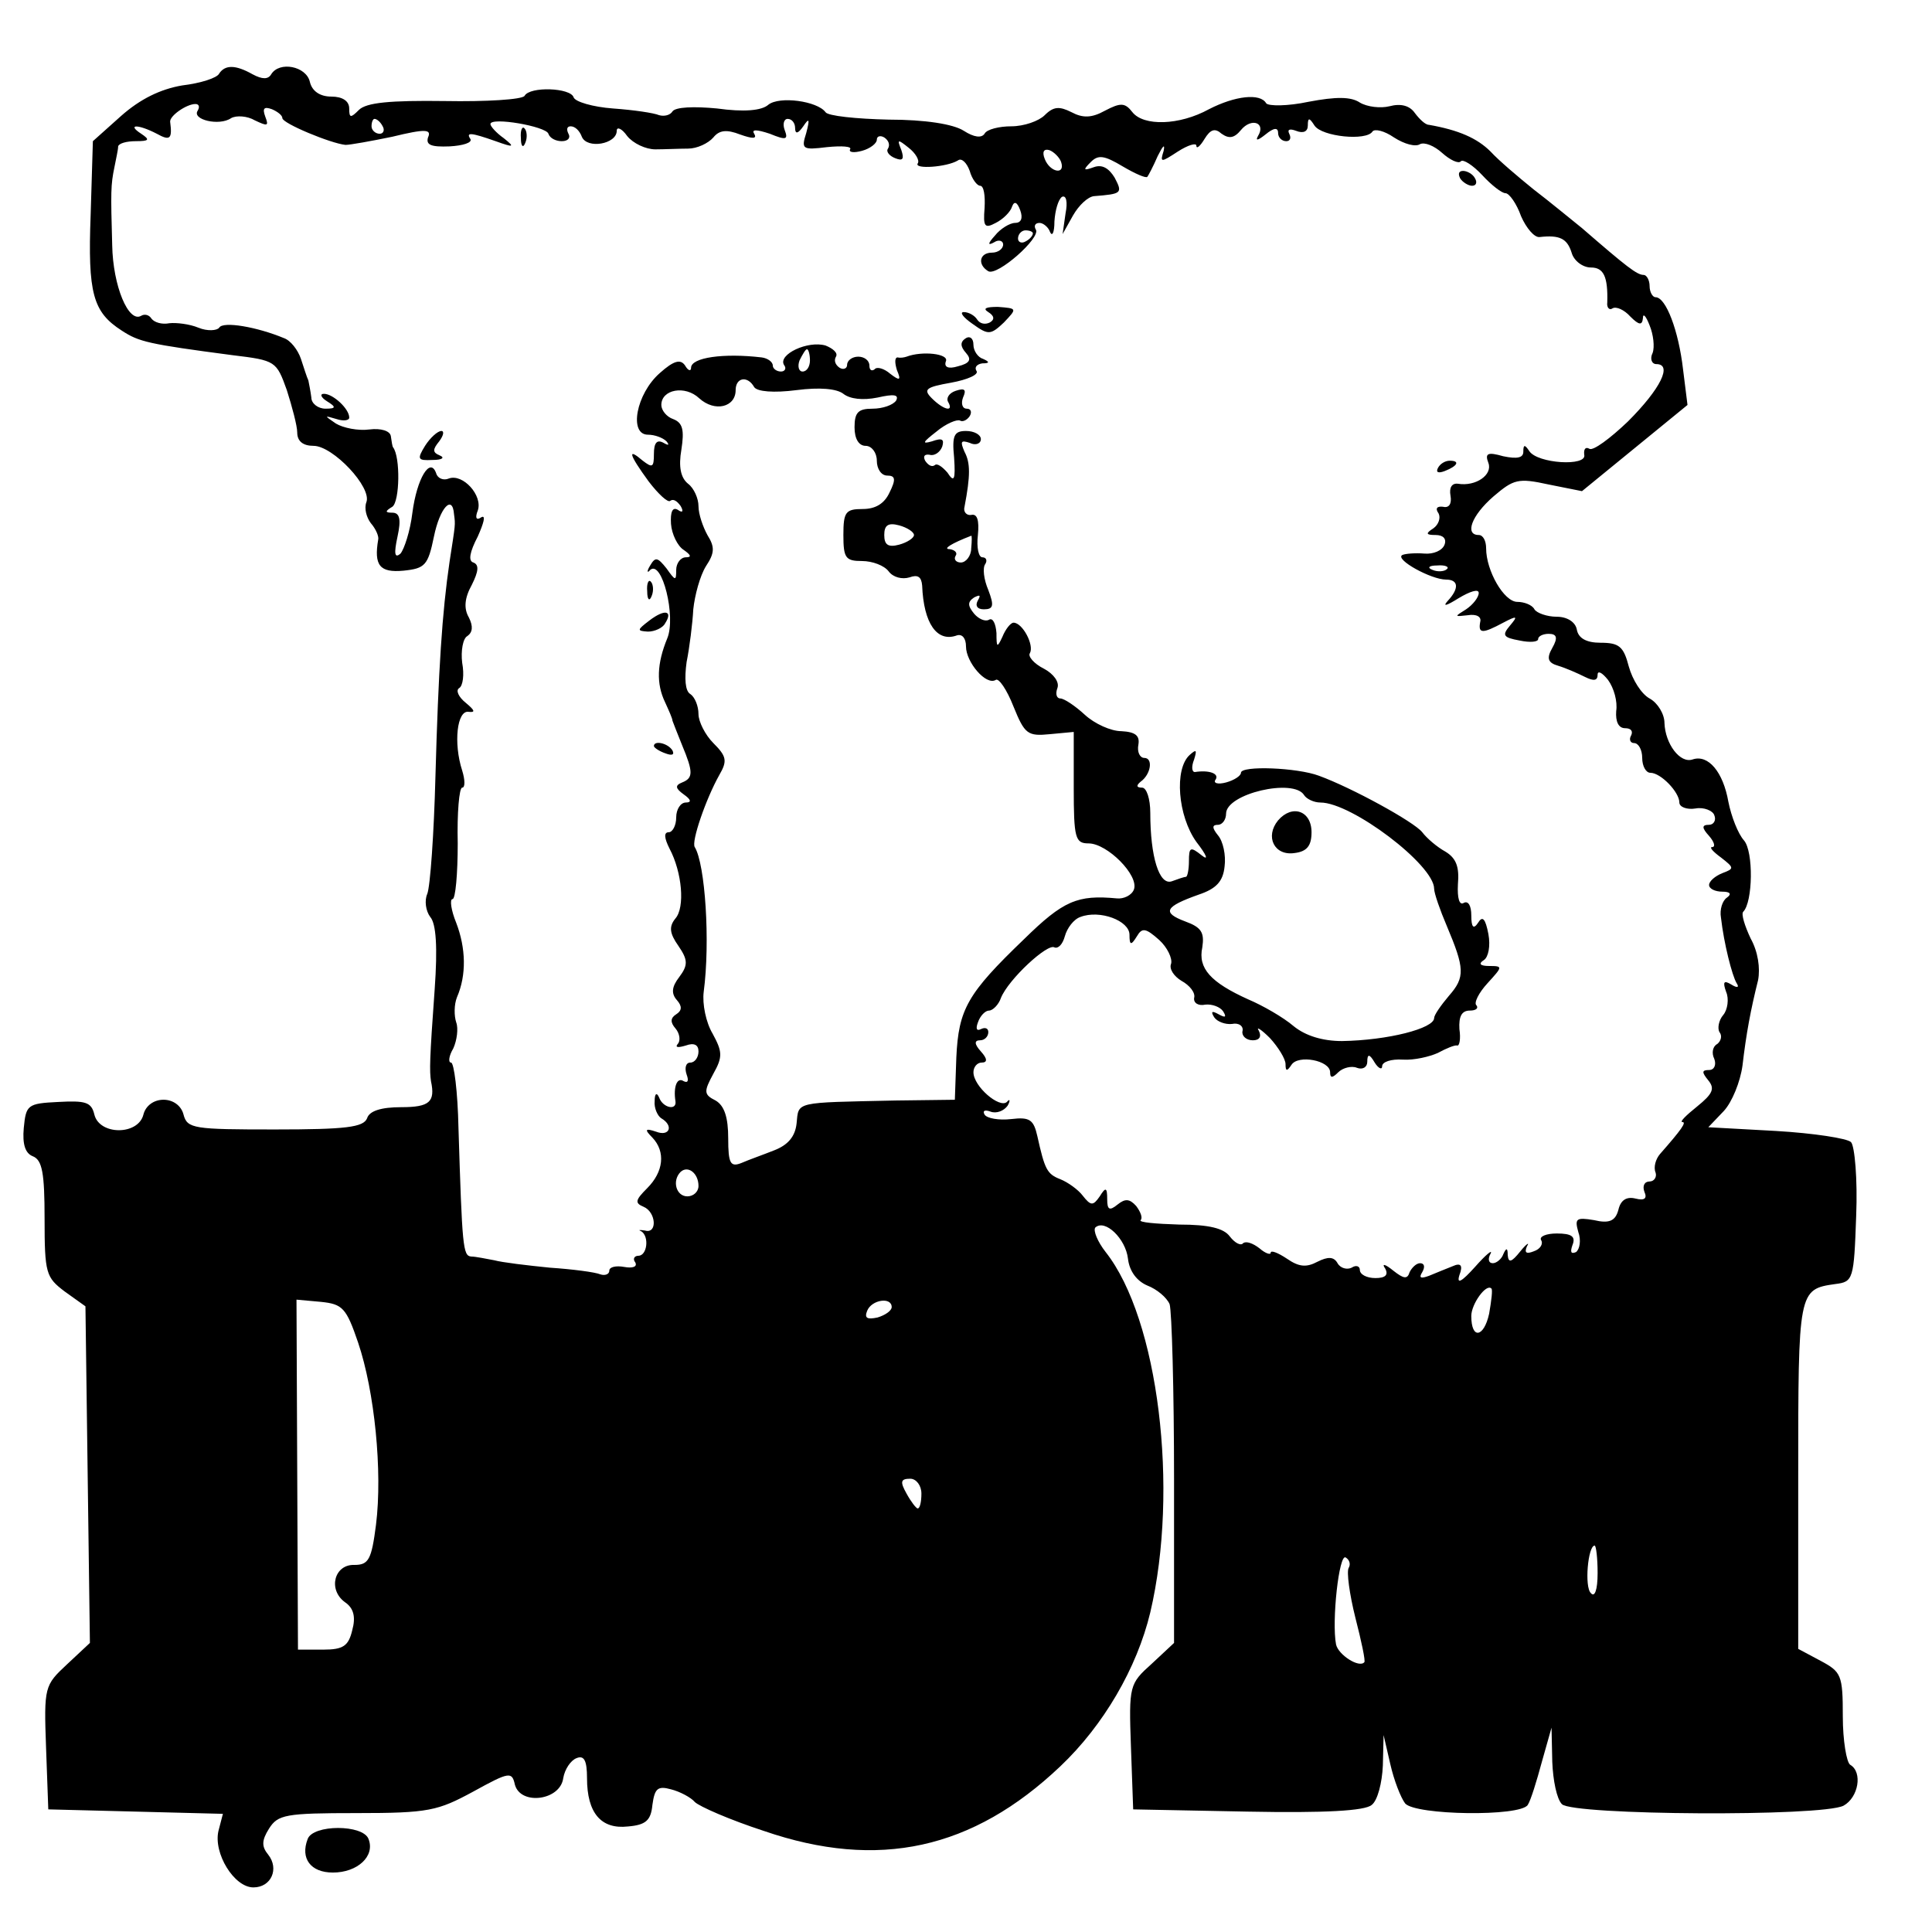 <?xml version="1.0" standalone="no"?>
<!DOCTYPE svg PUBLIC "-//W3C//DTD SVG 20010904//EN"
 "http://www.w3.org/TR/2001/REC-SVG-20010904/DTD/svg10.dtd">
<svg version="1.0" xmlns="http://www.w3.org/2000/svg"
 width="260pt" height="260pt" viewBox="0 0 260 260"
 preserveAspectRatio="xMidYMid meet">
<g transform="translate(0,260) scale(0.1,-0.1)"
fill="#000000" stroke="none">
<path d="M295 2501 c-3 -6 -25 -13 -50 -16 -29 -5 -56 -18 -82 -41 l-38 -34
-3 -99 c-4 -106 3 -131 42 -156 23 -15 35 -18 149 -33 58 -7 59 -8 73 -47 7
-22 14 -48 14 -57 0 -12 8 -18 22 -18 26 0 79 -56 71 -76 -3 -8 0 -20 6 -28 7
-8 11 -18 10 -22 -6 -35 2 -45 34 -42 29 3 33 7 41 46 8 39 25 57 27 30 2 -15
2 -12 -6 -64 -10 -68 -15 -145 -19 -289 -2 -77 -7 -148 -11 -158 -4 -9 -2 -23
4 -31 8 -9 10 -41 6 -97 -7 -96 -7 -110 -5 -124 6 -28 -2 -35 -40 -35 -27 0
-43 -5 -46 -15 -5 -12 -28 -15 -124 -15 -109 0 -118 1 -123 20 -3 12 -14 20
-27 20 -13 0 -24 -8 -27 -20 -7 -28 -59 -28 -66 0 -4 17 -12 19 -49 17 -41 -2
-43 -4 -46 -35 -2 -22 2 -34 12 -38 13 -5 16 -23 16 -84 0 -74 2 -79 27 -98
l28 -20 3 -227 3 -226 -31 -29 c-30 -28 -31 -30 -28 -112 l3 -83 118 -3 117
-3 -6 -23 c-7 -30 21 -76 47 -76 24 0 35 25 20 44 -9 11 -9 19 1 35 12 19 22
21 118 21 97 0 109 3 157 29 49 27 52 27 56 9 8 -28 61 -21 65 9 2 12 10 24
18 27 10 4 14 -3 14 -27 0 -47 19 -69 55 -65 24 2 31 8 33 29 3 22 7 26 25 21
12 -3 27 -11 32 -17 6 -6 47 -24 93 -39 154 -53 281 -25 399 87 58 55 103 132
121 207 39 166 11 395 -60 485 -11 14 -17 29 -14 33 13 12 41 -15 44 -42 2
-17 12 -30 26 -36 13 -5 26 -16 30 -25 3 -9 6 -116 6 -236 l0 -220 -30 -28
c-30 -27 -31 -29 -28 -112 l3 -84 154 -3 c104 -2 158 1 167 9 8 6 14 30 15 53
l1 41 9 -39 c5 -22 14 -45 20 -53 14 -16 155 -18 165 -2 4 6 12 32 19 58 l13
46 1 -46 c1 -25 6 -50 13 -57 15 -15 350 -17 379 -2 20 11 26 45 9 55 -5 3
-10 33 -10 65 0 56 -2 60 -30 75 l-30 16 0 233 c0 249 0 251 50 258 24 3 25 6
28 92 2 49 -2 94 -7 99 -5 5 -50 12 -101 15 l-91 5 21 22 c11 12 22 39 25 61
5 43 11 75 21 115 3 16 0 38 -10 56 -8 17 -13 33 -10 36 13 13 14 81 1 96 -8
9 -17 32 -21 52 -7 40 -27 64 -48 57 -17 -6 -37 21 -38 49 0 12 -9 27 -20 33
-11 6 -23 25 -28 43 -7 27 -13 32 -38 32 -19 0 -30 6 -32 18 -2 10 -13 17 -27
17 -13 0 -27 5 -30 10 -3 6 -14 10 -23 10 -18 0 -42 42 -42 72 0 10 -4 18 -10
18 -19 0 -10 26 20 52 27 23 33 25 74 16 l45 -9 71 58 71 58 -6 48 c-6 52 -23
97 -37 97 -4 0 -8 7 -8 15 0 8 -4 15 -8 15 -9 0 -23 11 -83 63 -15 12 -44 36
-65 52 -21 17 -47 39 -58 51 -18 18 -43 29 -83 36 -5 0 -13 8 -19 16 -7 10
-19 13 -34 9 -12 -3 -30 -1 -40 5 -12 8 -32 8 -69 1 -28 -6 -54 -6 -57 -2 -8
14 -42 10 -77 -8 -40 -22 -88 -23 -103 -4 -10 13 -16 13 -37 2 -18 -10 -30
-10 -45 -2 -16 8 -24 8 -36 -4 -8 -8 -28 -15 -45 -15 -16 0 -33 -4 -36 -10 -4
-6 -14 -5 -28 4 -14 9 -52 15 -101 15 -44 1 -82 5 -85 10 -11 15 -62 22 -77
10 -9 -8 -33 -10 -69 -5 -31 3 -56 2 -60 -4 -3 -5 -11 -7 -18 -5 -7 3 -34 7
-62 9 -27 2 -51 9 -53 15 -4 13 -59 15 -66 2 -3 -5 -52 -8 -107 -7 -74 1 -106
-2 -116 -12 -11 -11 -13 -11 -13 2 0 10 -9 16 -24 16 -15 0 -26 7 -29 20 -5
21 -41 28 -52 10 -4 -7 -12 -7 -25 0 -23 13 -37 13 -45 1z m-29 -50 c-8 -12
29 -21 45 -10 7 4 22 3 32 -3 17 -8 19 -8 14 5 -4 11 -2 14 9 10 7 -3 14 -8
14 -12 0 -7 65 -34 85 -36 6 0 34 5 63 11 45 11 53 10 48 -1 -3 -10 4 -13 29
-12 18 1 31 5 28 10 -6 9 0 9 34 -3 25 -9 26 -8 11 4 -10 7 -18 16 -18 19 0
10 75 -3 78 -13 2 -6 10 -10 18 -10 9 0 12 5 9 10 -3 6 -2 10 3 10 6 0 12 -6
15 -14 7 -17 47 -10 47 8 0 6 7 3 14 -7 8 -10 25 -18 38 -18 12 0 33 1 44 1
12 0 27 7 34 15 8 10 18 11 36 4 17 -6 23 -6 19 1 -4 6 3 6 21 0 22 -9 25 -8
20 5 -3 8 -1 15 4 15 6 0 10 -6 10 -12 0 -9 4 -8 11 2 8 12 9 10 4 -9 -7 -22
-5 -23 28 -19 20 2 34 1 31 -3 -2 -4 5 -5 16 -2 11 3 20 10 20 15 0 5 5 6 10
3 6 -4 8 -10 5 -15 -3 -4 2 -10 10 -13 10 -4 12 -1 8 11 -6 15 -5 15 10 3 9
-7 15 -17 12 -21 -5 -8 39 -5 54 4 5 4 12 -3 16 -14 3 -11 10 -20 14 -20 5 0
7 -13 6 -30 -2 -25 0 -28 15 -20 10 5 20 15 22 22 3 8 7 6 11 -5 4 -11 1 -17
-7 -17 -7 0 -20 -8 -27 -17 -10 -11 -10 -14 -1 -9 6 4 12 2 12 -3 0 -6 -7 -11
-15 -11 -17 0 -20 -16 -5 -25 12 -7 71 45 64 56 -3 5 -1 9 5 9 5 0 12 -6 14
-12 3 -7 6 -1 6 14 1 15 5 29 10 33 6 3 8 -7 5 -22 l-4 -28 14 25 c8 14 20 25
28 26 38 3 39 4 28 25 -8 13 -17 18 -28 14 -14 -5 -15 -4 -4 7 10 10 18 9 43
-6 17 -10 31 -16 33 -14 1 1 8 14 14 28 7 14 10 17 8 7 -5 -16 -4 -16 19 -1
14 9 25 12 25 8 0 -5 5 -1 11 9 8 13 14 15 23 7 10 -7 17 -6 26 5 14 17 34 10
23 -8 -4 -7 0 -6 10 2 11 9 17 10 17 2 0 -6 5 -11 11 -11 5 0 7 4 4 10 -3 6 1
7 9 4 10 -4 16 -1 16 7 0 11 2 11 9 0 10 -15 70 -21 78 -8 3 4 16 1 29 -8 14
-9 29 -13 35 -9 6 3 19 -2 30 -12 10 -9 22 -15 25 -11 3 3 16 -5 29 -19 12
-13 26 -24 31 -24 5 0 15 -14 21 -31 7 -16 18 -29 25 -28 27 3 37 -2 43 -21 3
-11 15 -20 26 -20 17 0 23 -12 22 -47 -1 -7 3 -11 7 -8 5 3 16 -2 24 -11 12
-12 16 -12 17 -2 0 7 4 3 9 -10 5 -12 7 -29 4 -37 -4 -8 -1 -15 5 -15 22 0 6
-33 -38 -77 -24 -23 -47 -40 -52 -37 -5 3 -8 0 -7 -8 4 -16 -63 -12 -74 5 -6
9 -8 9 -8 -1 0 -8 -8 -10 -27 -6 -21 6 -25 4 -20 -9 6 -16 -17 -32 -41 -28 -8
1 -12 -5 -10 -16 2 -11 -2 -17 -10 -15 -8 1 -11 -2 -6 -9 3 -6 0 -15 -7 -20
-11 -7 -10 -9 3 -9 10 0 15 -5 12 -13 -3 -8 -15 -13 -27 -12 -12 1 -26 0 -30
-2 -10 -6 39 -33 59 -33 17 0 18 -12 2 -29 -7 -8 -1 -6 15 4 15 9 27 13 27 7
0 -6 -8 -16 -17 -22 -16 -10 -16 -10 2 -8 12 2 19 -2 17 -9 -3 -16 3 -16 31
-1 19 10 20 9 9 -4 -11 -13 -9 -16 13 -20 14 -3 25 -2 25 2 0 4 7 7 14 7 11 0
13 -5 5 -19 -8 -14 -6 -20 8 -24 10 -3 26 -10 36 -15 12 -6 17 -5 17 3 0 6 6
3 14 -7 8 -11 13 -29 11 -42 -1 -14 3 -23 12 -23 8 0 11 -4 8 -10 -3 -5 -1
-10 4 -10 6 0 11 -9 11 -20 0 -11 5 -20 11 -20 14 0 39 -26 39 -40 0 -6 10
-10 22 -8 11 2 23 -3 25 -9 3 -7 -1 -13 -7 -13 -10 0 -10 -4 0 -15 7 -8 9 -15
4 -15 -4 0 1 -6 12 -14 18 -14 18 -15 2 -21 -10 -4 -18 -11 -18 -16 0 -5 8 -9
18 -9 10 0 13 -3 6 -8 -6 -4 -10 -16 -8 -27 4 -35 15 -78 21 -88 4 -6 1 -7 -7
-2 -10 6 -12 4 -7 -10 4 -9 2 -24 -4 -31 -6 -7 -8 -18 -5 -23 4 -5 2 -12 -3
-16 -6 -3 -8 -12 -4 -20 3 -8 0 -15 -7 -15 -10 0 -10 -3 -1 -14 9 -11 6 -18
-15 -35 -15 -12 -24 -21 -20 -21 6 0 -1 -10 -30 -43 -6 -7 -9 -18 -6 -25 2 -6
-2 -12 -8 -12 -7 0 -10 -6 -7 -14 4 -9 0 -12 -12 -9 -12 3 -20 -2 -23 -15 -4
-15 -12 -19 -33 -14 -24 4 -26 2 -21 -16 4 -11 2 -23 -3 -27 -7 -3 -8 0 -5 9
5 12 -1 16 -21 16 -14 0 -24 -4 -21 -9 3 -5 -1 -12 -10 -15 -10 -4 -13 -2 -9
7 4 6 -1 3 -9 -7 -12 -15 -16 -16 -17 -5 0 10 -2 10 -6 1 -2 -6 -9 -12 -14
-12 -6 0 -7 6 -3 13 3 6 -6 -1 -21 -18 -18 -20 -25 -24 -21 -11 5 13 2 17 -9
12 -8 -3 -22 -9 -32 -13 -11 -4 -14 -3 -9 5 4 7 3 12 -3 12 -5 0 -11 -6 -14
-12 -3 -10 -8 -9 -22 2 -11 9 -16 10 -11 3 5 -9 0 -13 -13 -13 -12 0 -21 5
-21 11 0 5 -5 7 -11 3 -6 -3 -15 -1 -19 6 -5 9 -13 9 -27 2 -15 -8 -25 -7 -41
4 -12 8 -22 12 -22 8 0 -3 -7 -1 -15 6 -9 7 -18 10 -22 7 -3 -4 -11 0 -18 9
-8 11 -28 16 -68 16 -32 1 -55 3 -52 6 3 3 0 11 -6 19 -9 10 -15 10 -25 2 -11
-9 -14 -7 -14 7 0 16 -2 17 -10 4 -9 -13 -12 -13 -23 1 -6 8 -20 18 -30 22
-18 7 -21 13 -31 58 -5 22 -10 26 -35 23 -17 -2 -33 1 -36 6 -3 5 0 7 8 4 8
-3 18 1 23 8 4 7 3 10 -1 5 -10 -9 -45 21 -45 40 0 7 5 13 11 13 8 0 8 5 -1
15 -9 10 -9 15 -1 15 6 0 11 5 11 11 0 5 -4 7 -10 4 -6 -3 -7 1 -4 9 3 9 10
16 15 16 5 0 13 8 16 17 10 25 63 74 72 68 5 -2 11 4 14 15 3 11 12 23 21 26
26 10 66 -5 66 -24 0 -14 2 -15 10 -2 7 12 12 11 30 -5 11 -10 18 -25 16 -32
-3 -7 4 -17 14 -23 11 -6 19 -16 17 -23 -1 -7 6 -11 15 -9 9 1 20 -3 24 -9 5
-8 3 -9 -6 -4 -9 5 -11 4 -6 -4 4 -6 15 -10 24 -9 9 2 16 -3 14 -10 -1 -6 5
-12 14 -12 9 0 12 5 8 13 -4 6 3 2 15 -10 11 -12 21 -28 21 -35 0 -10 2 -10 8
-1 9 14 52 6 52 -10 0 -8 3 -8 11 0 6 6 18 9 25 6 8 -3 14 1 14 8 0 11 3 11
10 -1 5 -8 10 -10 10 -5 0 6 12 10 28 9 15 -1 36 4 47 9 11 6 23 11 26 10 3
-1 5 9 3 22 -1 17 3 25 14 25 8 0 12 3 9 7 -4 3 3 17 15 30 20 22 21 23 2 23
-12 0 -15 3 -7 8 6 4 9 19 6 35 -4 21 -8 25 -14 15 -6 -9 -9 -6 -9 10 0 13 -4
20 -10 17 -6 -4 -9 6 -8 25 2 23 -2 35 -17 44 -11 6 -25 18 -31 26 -11 14 -95
60 -139 76 -29 11 -105 14 -105 4 0 -4 -9 -10 -20 -13 -11 -3 -18 -1 -14 4 5
8 -9 13 -28 10 -4 0 -5 7 -1 17 4 13 3 14 -6 6 -21 -19 -16 -82 9 -117 14 -18
17 -26 7 -18 -15 12 -17 11 -17 -8 0 -11 -2 -21 -4 -21 -2 0 -11 -3 -19 -6
-17 -6 -29 33 -29 92 0 19 -5 34 -11 34 -8 0 -8 3 -2 8 14 10 17 32 5 32 -6 0
-10 8 -8 18 2 12 -4 17 -23 18 -14 0 -36 10 -49 22 -13 12 -28 22 -33 22 -5 0
-7 6 -4 14 3 8 -5 19 -18 26 -14 7 -22 17 -19 21 6 11 -10 41 -22 41 -4 0 -11
-9 -15 -19 -7 -15 -8 -15 -8 5 -1 13 -5 21 -10 18 -5 -3 -14 1 -20 8 -9 11 -9
16 0 22 8 4 9 3 5 -4 -4 -7 -1 -12 8 -12 13 0 14 5 6 26 -6 14 -8 30 -4 35 3
5 1 9 -4 9 -5 0 -8 13 -6 30 2 20 -1 29 -9 27 -6 -1 -11 4 -9 11 8 42 8 59 0
74 -6 14 -5 16 7 12 8 -4 15 -1 15 5 0 6 -9 11 -20 11 -16 0 -19 -6 -16 -36 2
-30 0 -34 -9 -20 -7 8 -14 13 -17 10 -4 -3 -9 0 -13 6 -3 6 -1 9 6 8 6 -2 14
3 17 11 3 10 0 12 -14 7 -14 -4 -12 -1 6 13 13 11 28 17 32 15 3 -2 9 0 13 6
3 5 2 10 -4 10 -6 0 -8 7 -5 15 5 11 2 13 -10 9 -9 -3 -13 -10 -10 -15 8 -14
-6 -11 -22 5 -12 12 -8 15 26 21 22 4 38 11 34 16 -3 5 1 9 8 10 10 0 10 2 1
6 -7 2 -13 11 -13 19 0 9 -5 12 -10 9 -8 -5 -8 -11 0 -20 8 -9 5 -14 -11 -18
-13 -4 -19 -1 -16 7 4 10 -32 14 -53 6 -3 -1 -8 -2 -12 -1 -4 0 -4 -7 -1 -17
6 -14 4 -15 -9 -5 -8 7 -18 10 -21 6 -4 -3 -7 -1 -7 5 0 7 -7 12 -15 12 -8 0
-15 -5 -15 -11 0 -5 -5 -7 -10 -4 -6 4 -8 10 -5 15 3 5 -4 11 -14 15 -24 7
-64 -12 -56 -26 4 -5 1 -9 -4 -9 -6 0 -11 4 -11 8 0 5 -7 10 -15 11 -51 6 -95
0 -95 -14 0 -5 -4 -4 -8 3 -6 9 -15 7 -34 -10 -32 -28 -42 -83 -16 -83 9 0 20
-4 25 -9 4 -5 3 -6 -4 -2 -9 5 -13 0 -13 -15 0 -18 -2 -19 -15 -9 -21 18 -19
9 8 -28 13 -17 26 -29 29 -26 4 3 9 0 14 -7 4 -7 3 -10 -4 -5 -7 4 -10 -3 -9
-19 1 -14 9 -30 17 -35 10 -7 11 -10 3 -10 -7 0 -13 -8 -13 -17 0 -15 -1 -15
-13 2 -12 15 -15 16 -22 4 -5 -8 -4 -11 0 -6 16 14 35 -63 23 -92 -14 -34 -15
-61 -3 -86 5 -11 10 -22 10 -25 1 -3 7 -18 13 -33 15 -36 15 -44 0 -50 -10 -4
-9 -8 2 -16 10 -7 11 -11 3 -11 -7 0 -13 -9 -13 -20 0 -11 -5 -20 -10 -20 -7
0 -6 -8 1 -22 17 -32 21 -79 8 -94 -9 -11 -8 -20 4 -37 13 -19 13 -26 1 -42
-10 -13 -11 -22 -3 -31 7 -8 7 -14 -1 -19 -8 -5 -8 -11 -1 -19 6 -7 7 -17 3
-21 -4 -5 1 -5 11 -2 11 4 17 1 17 -8 0 -8 -5 -15 -11 -15 -6 0 -8 -7 -5 -16
3 -8 2 -12 -4 -9 -9 6 -14 -8 -11 -27 2 -13 -17 -9 -22 5 -3 7 -6 6 -6 -5 -1
-9 4 -20 9 -23 17 -10 11 -25 -7 -18 -15 5 -16 3 -5 -8 18 -19 15 -46 -7 -68
-16 -16 -17 -20 -5 -25 17 -7 19 -37 2 -32 -7 1 -10 1 -5 -1 11 -7 8 -33 -4
-33 -5 0 -8 -4 -4 -9 3 -6 -4 -8 -15 -6 -11 2 -20 0 -20 -5 0 -5 -6 -7 -12 -5
-7 3 -38 7 -68 9 -30 3 -64 7 -75 10 -11 2 -25 5 -31 5 -11 1 -12 13 -17 173
-1 49 -6 88 -10 88 -4 0 -3 9 3 19 5 11 7 27 4 35 -3 9 -3 24 1 34 13 30 12
66 -1 100 -7 17 -9 32 -5 32 4 0 7 34 7 75 -1 41 2 75 6 75 4 0 4 10 0 23 -12
37 -7 82 9 79 9 -1 8 2 -4 12 -10 8 -14 17 -9 20 5 3 7 18 4 34 -2 16 1 33 7
36 7 5 8 13 2 25 -7 12 -6 26 4 44 9 18 10 27 2 30 -7 2 -5 14 6 35 8 18 11
29 5 26 -7 -5 -9 -1 -5 9 7 20 -20 50 -39 43 -7 -3 -15 0 -17 7 -8 23 -26 -7
-32 -53 -3 -25 -11 -49 -16 -55 -8 -7 -9 0 -4 23 5 23 3 32 -7 32 -10 0 -10 2
0 8 10 7 11 67 1 80 -1 1 -2 8 -3 15 -1 7 -13 11 -29 9 -15 -2 -35 2 -45 8
-16 11 -16 11 1 6 9 -3 17 -2 17 2 0 12 -22 32 -34 32 -6 0 -4 -5 4 -10 13 -8
12 -10 -2 -10 -10 0 -19 7 -19 15 -1 8 -3 18 -4 23 -2 4 -6 17 -10 29 -4 12
-14 25 -23 28 -36 15 -82 23 -87 14 -3 -4 -16 -5 -28 0 -12 5 -30 7 -39 6 -10
-2 -20 1 -24 6 -3 5 -9 7 -14 4 -17 -10 -38 40 -39 95 -2 72 -2 81 3 105 2 11
5 23 5 28 1 4 11 7 24 7 18 0 19 2 7 10 -20 13 -4 13 21 0 18 -10 21 -7 18 16
-1 8 22 24 34 24 5 0 6 -4 3 -9z m249 -21 c3 -5 1 -10 -4 -10 -6 0 -11 5 -11
10 0 6 2 10 4 10 3 0 8 -4 11 -10z m913 -48 c6 -18 -15 -14 -22 4 -4 10 -1 14
6 12 6 -2 14 -10 16 -16z m-38 -96 c0 -3 -4 -8 -10 -11 -5 -3 -10 -1 -10 4 0
6 5 11 10 11 6 0 10 -2 10 -4z m-300 -171 c0 -8 -4 -15 -10 -15 -5 0 -7 7 -4
15 4 8 8 15 10 15 2 0 4 -7 4 -15z m-75 -36 c4 -6 26 -8 57 -4 31 4 54 2 63
-5 9 -7 26 -9 46 -5 22 5 29 4 25 -4 -4 -6 -18 -11 -32 -11 -19 0 -24 -5 -24
-25 0 -16 6 -25 15 -25 8 0 15 -9 15 -20 0 -11 6 -20 14 -20 11 0 12 -5 3 -23
-7 -15 -19 -22 -36 -22 -23 0 -26 -4 -26 -35 0 -31 3 -35 25 -35 14 0 30 -6
36 -14 6 -8 18 -11 28 -8 11 4 16 1 17 -11 2 -51 20 -77 47 -67 7 2 12 -4 12
-15 0 -21 27 -53 40 -45 4 3 15 -13 24 -36 15 -37 19 -40 49 -37 l32 3 0 -75
c0 -68 2 -75 20 -75 25 0 68 -43 61 -62 -3 -8 -14 -13 -23 -12 -53 5 -72 -3
-125 -55 -76 -73 -88 -94 -91 -159 l-2 -57 -80 -1 c-137 -3 -130 -1 -133 -31
-2 -18 -12 -29 -30 -36 -15 -6 -35 -13 -44 -17 -15 -6 -18 -1 -18 33 0 28 -5
44 -17 51 -16 8 -16 12 -3 36 13 23 12 30 -1 54 -9 15 -14 40 -12 56 9 68 2
172 -12 195 -5 7 15 65 33 97 11 19 10 25 -8 43 -11 11 -20 29 -20 39 0 11 -5
23 -11 27 -7 4 -8 21 -5 43 4 20 8 52 9 71 2 19 9 45 17 58 12 18 12 26 2 42
-6 11 -12 28 -12 39 0 10 -6 24 -14 30 -10 8 -13 23 -9 46 4 26 2 36 -11 41
-9 3 -16 12 -16 19 0 21 32 27 51 9 21 -19 49 -12 49 11 0 17 16 20 25 4z
m215 -199 c0 -4 -9 -10 -20 -13 -15 -4 -20 0 -20 13 0 13 5 17 20 13 11 -3 20
-9 20 -13z m77 -18 c0 -10 -7 -19 -14 -19 -6 0 -10 4 -7 9 3 4 -1 8 -8 9 -10
0 3 8 29 18 1 1 1 -7 0 -17z m640 -28 c-3 -3 -12 -4 -19 -1 -8 3 -5 6 6 6 11
1 17 -2 13 -5z m-192 -304 c3 -5 13 -10 22 -10 42 0 153 -84 153 -116 0 -6 8
-29 17 -50 24 -57 25 -69 3 -94 -11 -13 -20 -26 -20 -30 0 -14 -62 -30 -124
-31 -26 0 -49 7 -65 20 -14 12 -42 28 -61 36 -51 23 -68 42 -62 70 3 20 -1 27
-23 35 -32 12 -27 20 18 36 24 8 33 18 35 38 2 15 -2 34 -9 42 -8 10 -8 14 0
14 6 0 11 7 11 15 0 27 91 48 105 25z m-815 -526 c0 -8 -7 -14 -15 -14 -15 0
-21 21 -9 33 10 9 24 -2 24 -19z m1064 -172 c-7 -32 -24 -35 -24 -3 0 16 20
44 27 37 2 -1 0 -17 -3 -34z m-1522 -39 c22 -65 33 -173 24 -245 -6 -47 -10
-54 -29 -54 -27 1 -36 -33 -13 -50 12 -8 15 -20 10 -38 -5 -21 -12 -26 -39
-26 l-34 0 -1 236 -1 235 33 -3 c29 -3 34 -8 50 -55z m718 48 c0 -5 -9 -11
-19 -14 -14 -3 -18 -1 -14 9 6 15 33 19 33 5z m40 -251 c0 -11 -2 -20 -5 -20
-2 0 -9 9 -15 20 -9 16 -8 20 5 20 8 0 15 -9 15 -20z m910 -107 c0 -23 -4 -33
-9 -27 -9 8 -4 64 5 64 2 0 4 -17 4 -37z m-335 7 c-3 -5 1 -35 9 -67 8 -31 14
-59 12 -60 -7 -8 -35 10 -38 24 -6 31 4 123 13 117 5 -3 7 -9 4 -14z"/>
<path d="M701 2414 c0 -11 3 -14 6 -6 3 7 2 16 -1 19 -3 4 -6 -2 -5 -13z"/>
<path d="M1965 2360 c3 -5 11 -10 16 -10 6 0 7 5 4 10 -3 6 -11 10 -16 10 -6
0 -7 -4 -4 -10z"/>
<path d="M1330 2180 c8 -5 9 -10 2 -14 -6 -3 -13 -2 -17 4 -3 5 -11 10 -18 10
-6 0 -1 -7 12 -16 21 -15 24 -15 42 2 18 19 18 19 -8 21 -16 0 -21 -2 -13 -7z"/>
<path d="M572 2000 c-11 -18 -10 -20 10 -19 13 0 17 3 10 6 -10 4 -10 8 -1 19
6 8 7 14 3 14 -5 0 -15 -9 -22 -20z"/>
<path d="M1935 1970 c-3 -6 1 -7 9 -4 18 7 21 14 7 14 -6 0 -13 -4 -16 -10z"/>
<path d="M871 1804 c0 -11 3 -14 6 -6 3 7 2 16 -1 19 -3 4 -6 -2 -5 -13z"/>
<path d="M874 1765 c-17 -13 -17 -14 -2 -15 9 0 20 5 23 11 11 17 0 20 -21 4z"/>
<path d="M880 1596 c0 -2 7 -7 16 -10 8 -3 12 -2 9 4 -6 10 -25 14 -25 6z"/>
<path d="M1720 1496 c-18 -22 -5 -48 22 -44 17 2 23 10 23 28 0 29 -26 38 -45
16z"/>
<path d="M414 125 c-10 -26 4 -45 34 -45 33 0 57 22 48 45 -7 20 -75 20 -82 0z"/>
</g>
</svg>
